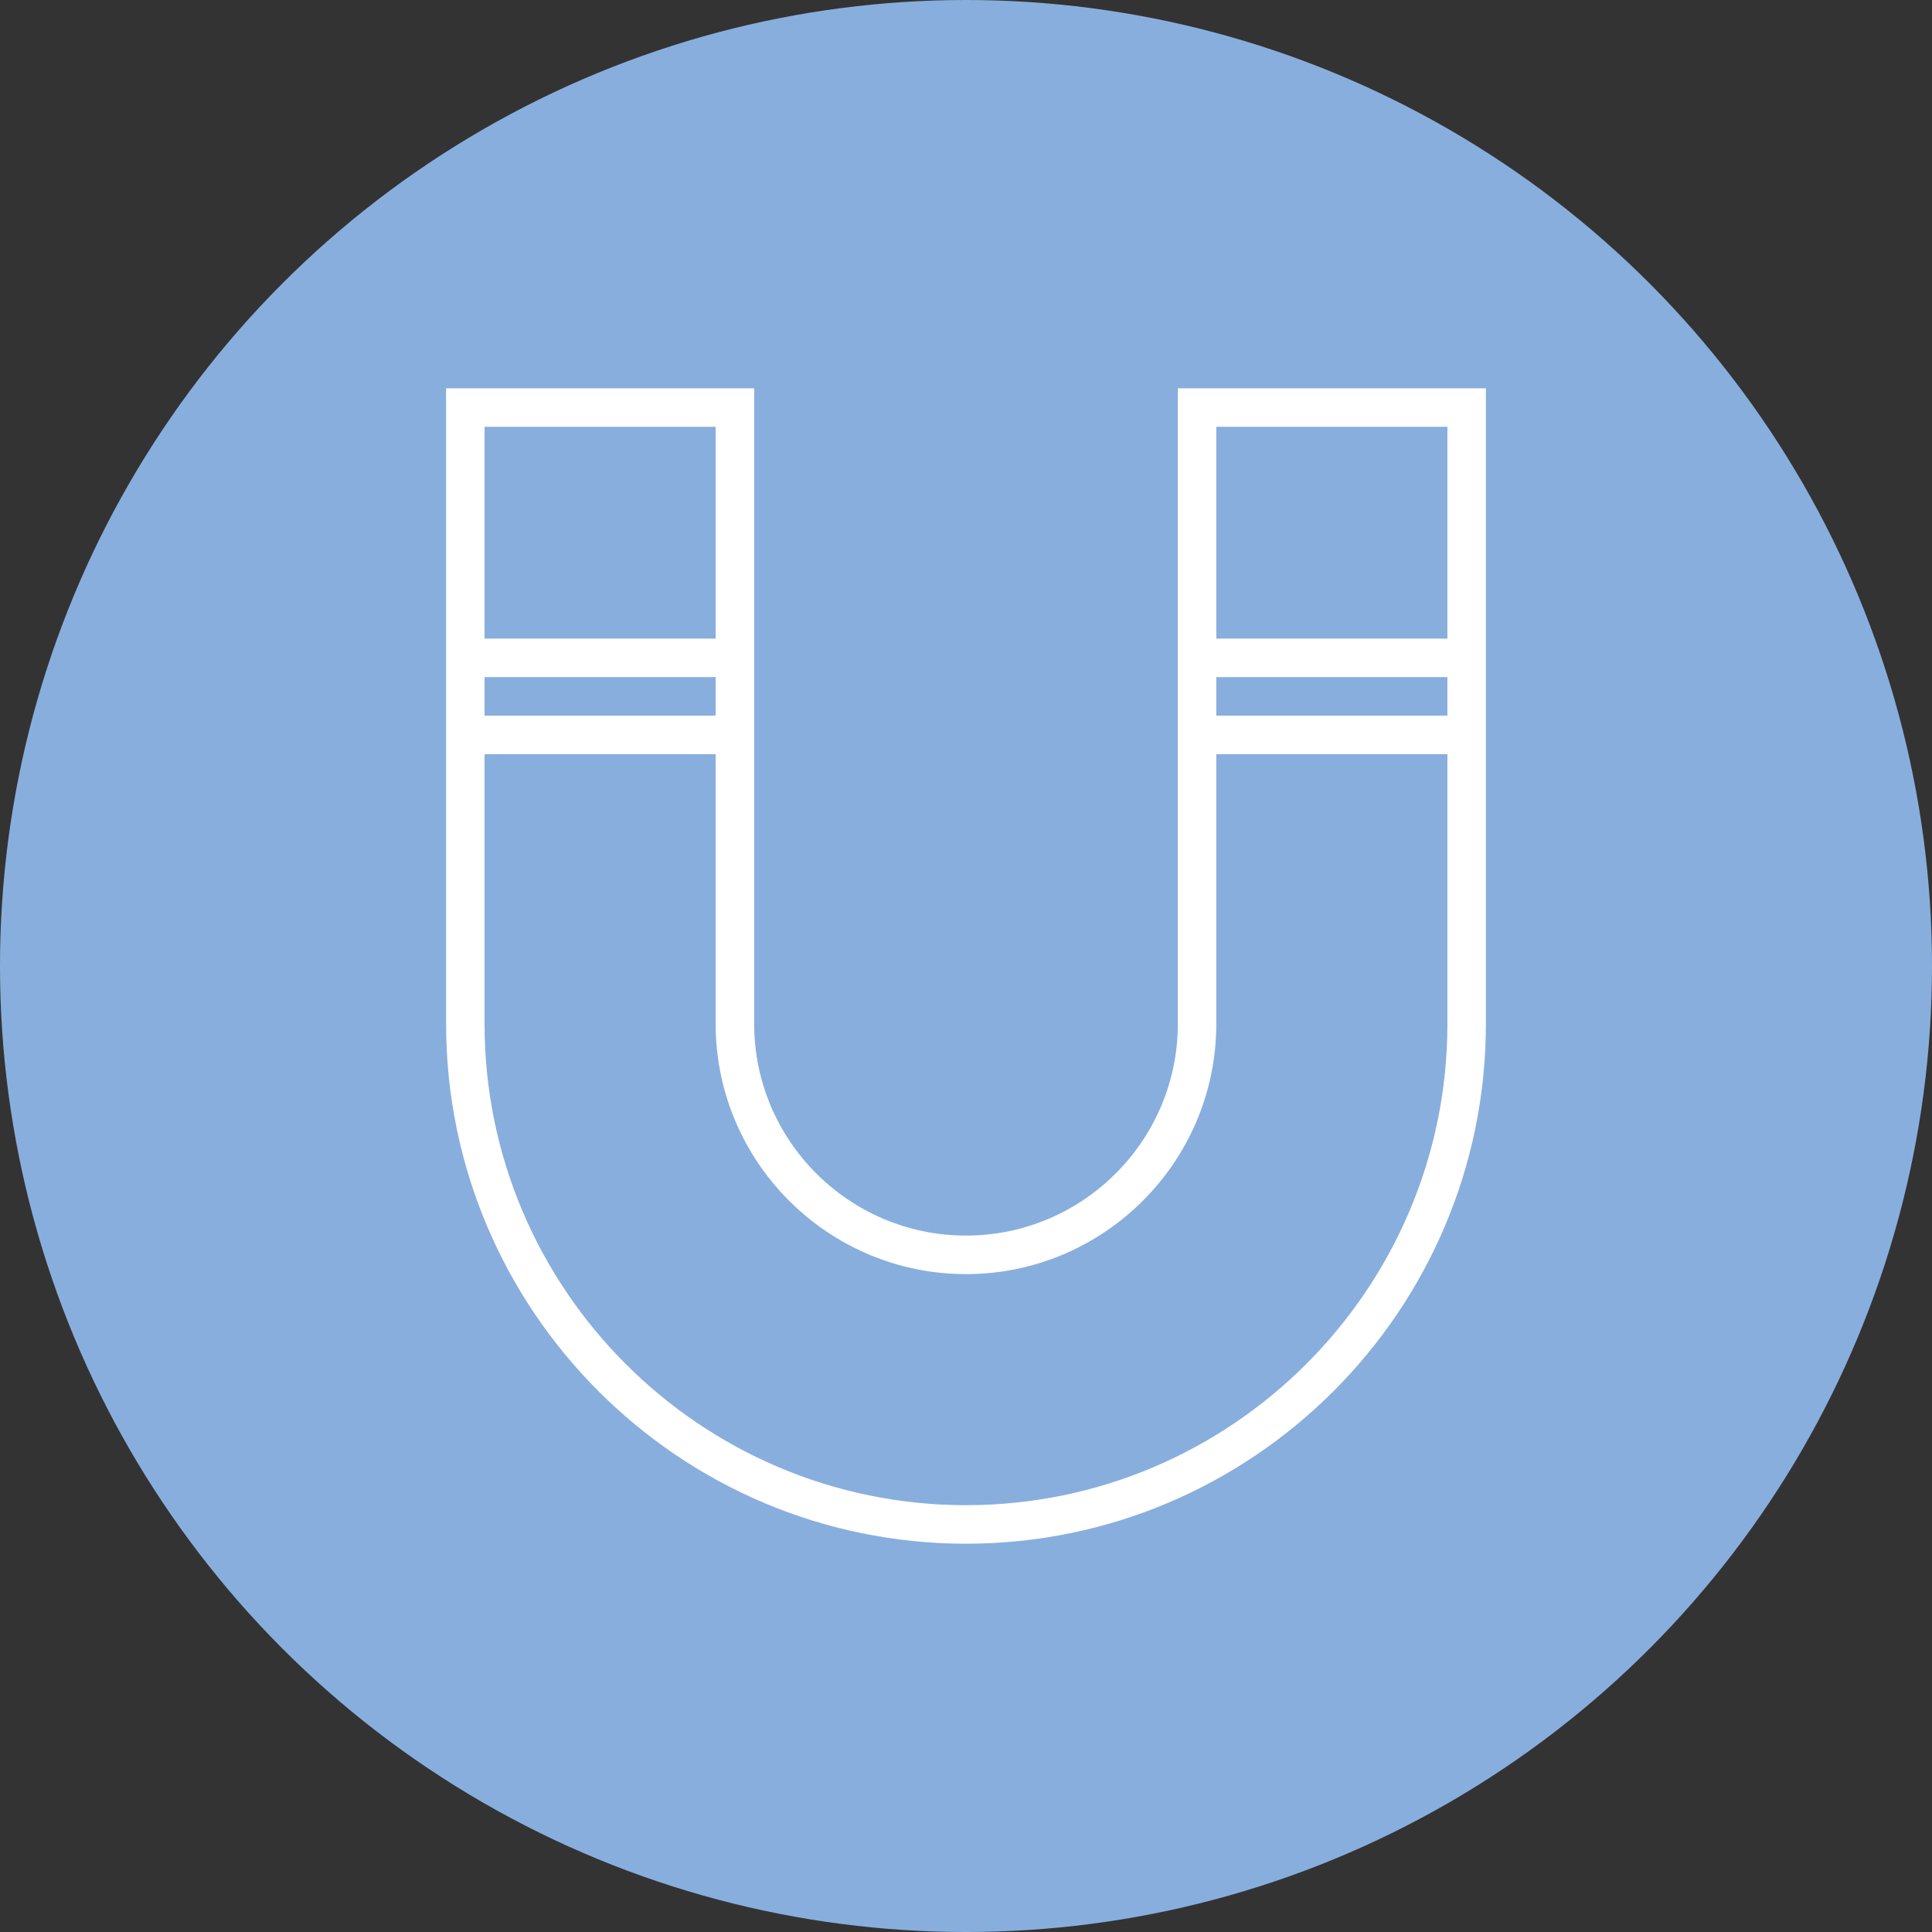 <?xml version="1.0" encoding="utf-8"?>
<!-- Generator: Adobe Illustrator 16.0.0, SVG Export Plug-In . SVG Version: 6.00 Build 0)  -->
<!DOCTYPE svg PUBLIC "-//W3C//DTD SVG 1.1//EN" "http://www.w3.org/Graphics/SVG/1.1/DTD/svg11.dtd">
<svg version="1.1" id="Layer_1" xmlns="http://www.w3.org/2000/svg" xmlns:xlink="http://www.w3.org/1999/xlink" x="0px" y="0px"
	 width="226.771px" height="226.771px" viewBox="0 0 226.771 226.771" enable-background="new 0 0 226.771 226.771"
	 xml:space="preserve">
<rect x="0" y="0" width="226.771" height="226.771" fill="#333333" stroke="none"/>
<g id="Layer_2">
	<g>
		<g>
			<g>
				<circle id="SVGID_7_" fill="#88AEDD" cx="113.385" cy="113.386" r="113.386"/>
			</g>
		</g>
	</g>
</g>
<g id="Layer_1_1_">
	<g>
		<path fill="#FFFFFF" d="M88.522,120.169V88.524V74.955v-29.38h-36.16v29.38v13.568v31.646c0,33.646,27.369,61.027,61.024,61.027
			c33.649,0,61.024-27.383,61.024-61.027V88.524V74.955v-29.38h-36.159v29.38v13.568v31.646c0,13.707-11.16,24.859-24.865,24.859
			C99.674,145.029,88.522,133.876,88.522,120.169z M56.875,50.094H84v24.859H56.875V50.094z M56.875,79.481H84v4.515H56.875V79.481z
			 M142.765,50.094h27.127v24.859h-27.127V50.094z M142.765,79.481h27.127v4.515h-27.127V79.481z M113.386,149.55
			c16.201,0,29.379-13.186,29.379-29.381V88.524h27.127v31.646c0,31.154-25.348,56.502-56.506,56.502
			c-31.16,0-56.512-25.348-56.512-56.502V88.524h27.125v31.646C84,136.365,97.183,149.55,113.386,149.55z"/>
	</g>
</g>
</svg>
